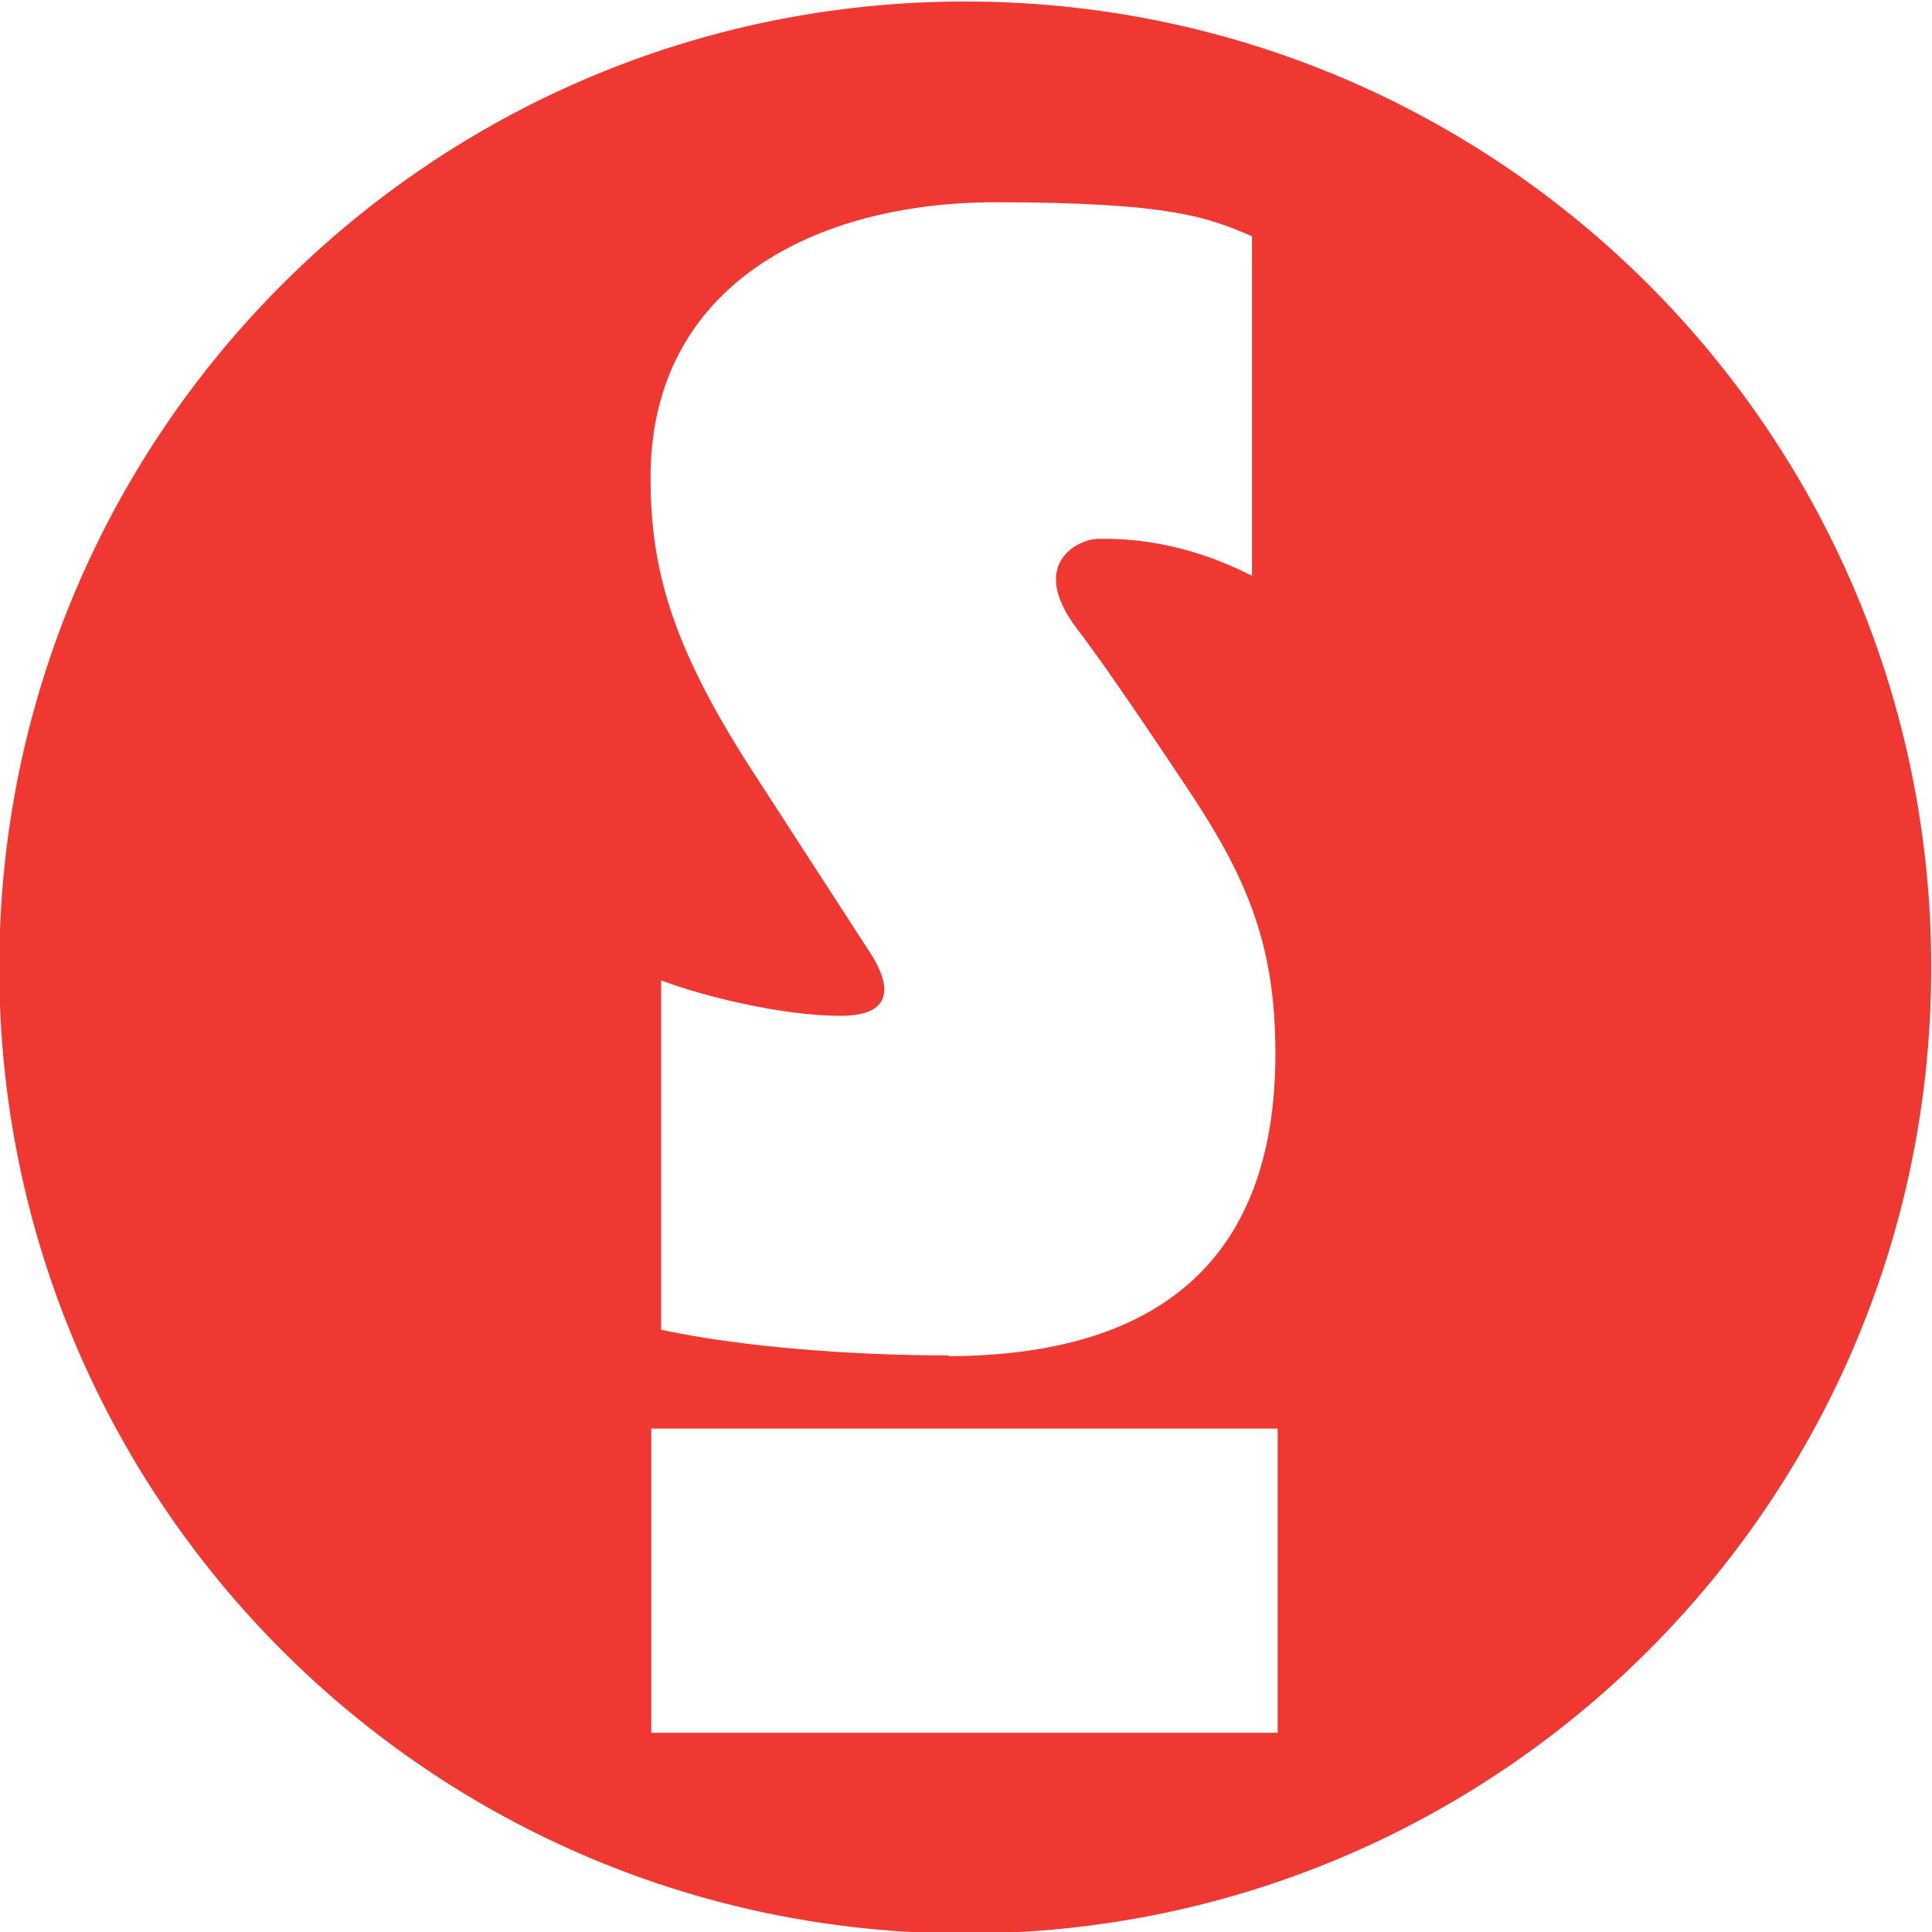 <?xml version="1.0" encoding="UTF-8"?>
<svg id="Layer_1" xmlns="http://www.w3.org/2000/svg" version="1.1" viewBox="0 0 256 256">
  <!-- Generator: Adobe Illustrator 29.7.1, SVG Export Plug-In . SVG Version: 2.1.1 Build 8)  -->
  <defs>
    <style>
      .st0 {
        fill: #ee3831;
      }
    </style>
  </defs>
  <path class="st0" d="M127.9.2C57.2.2-.1,57.5-.1,128.2s57.3,128,128,128,128-57.3,128-128S198.6.2,127.9.2ZM169.3,229.6h-83v-40.3h83v40.3ZM125.7,179.6c-12.8,0-27.4-1.1-38.1-3.4v-46.3c5.5,2.1,16,4.7,23.8,4.7s6.2-4.9,3.8-8.5l-14.7-22.7c-11.3-17.2-14.3-27.6-14.3-40.1,0-25.7,22.1-36.5,45.7-36.5s28.3,2.1,34,4.5v45c-10-5.1-17.9-4.9-20.4-4.9s-9.4,3.2-2.8,11.9c2.6,3.4,6.6,9.1,14,20.2,8.3,12.3,12.3,21.2,12.3,36.1,0,27.8-16,40.1-43.6,40.1h.3Z"/>
</svg>